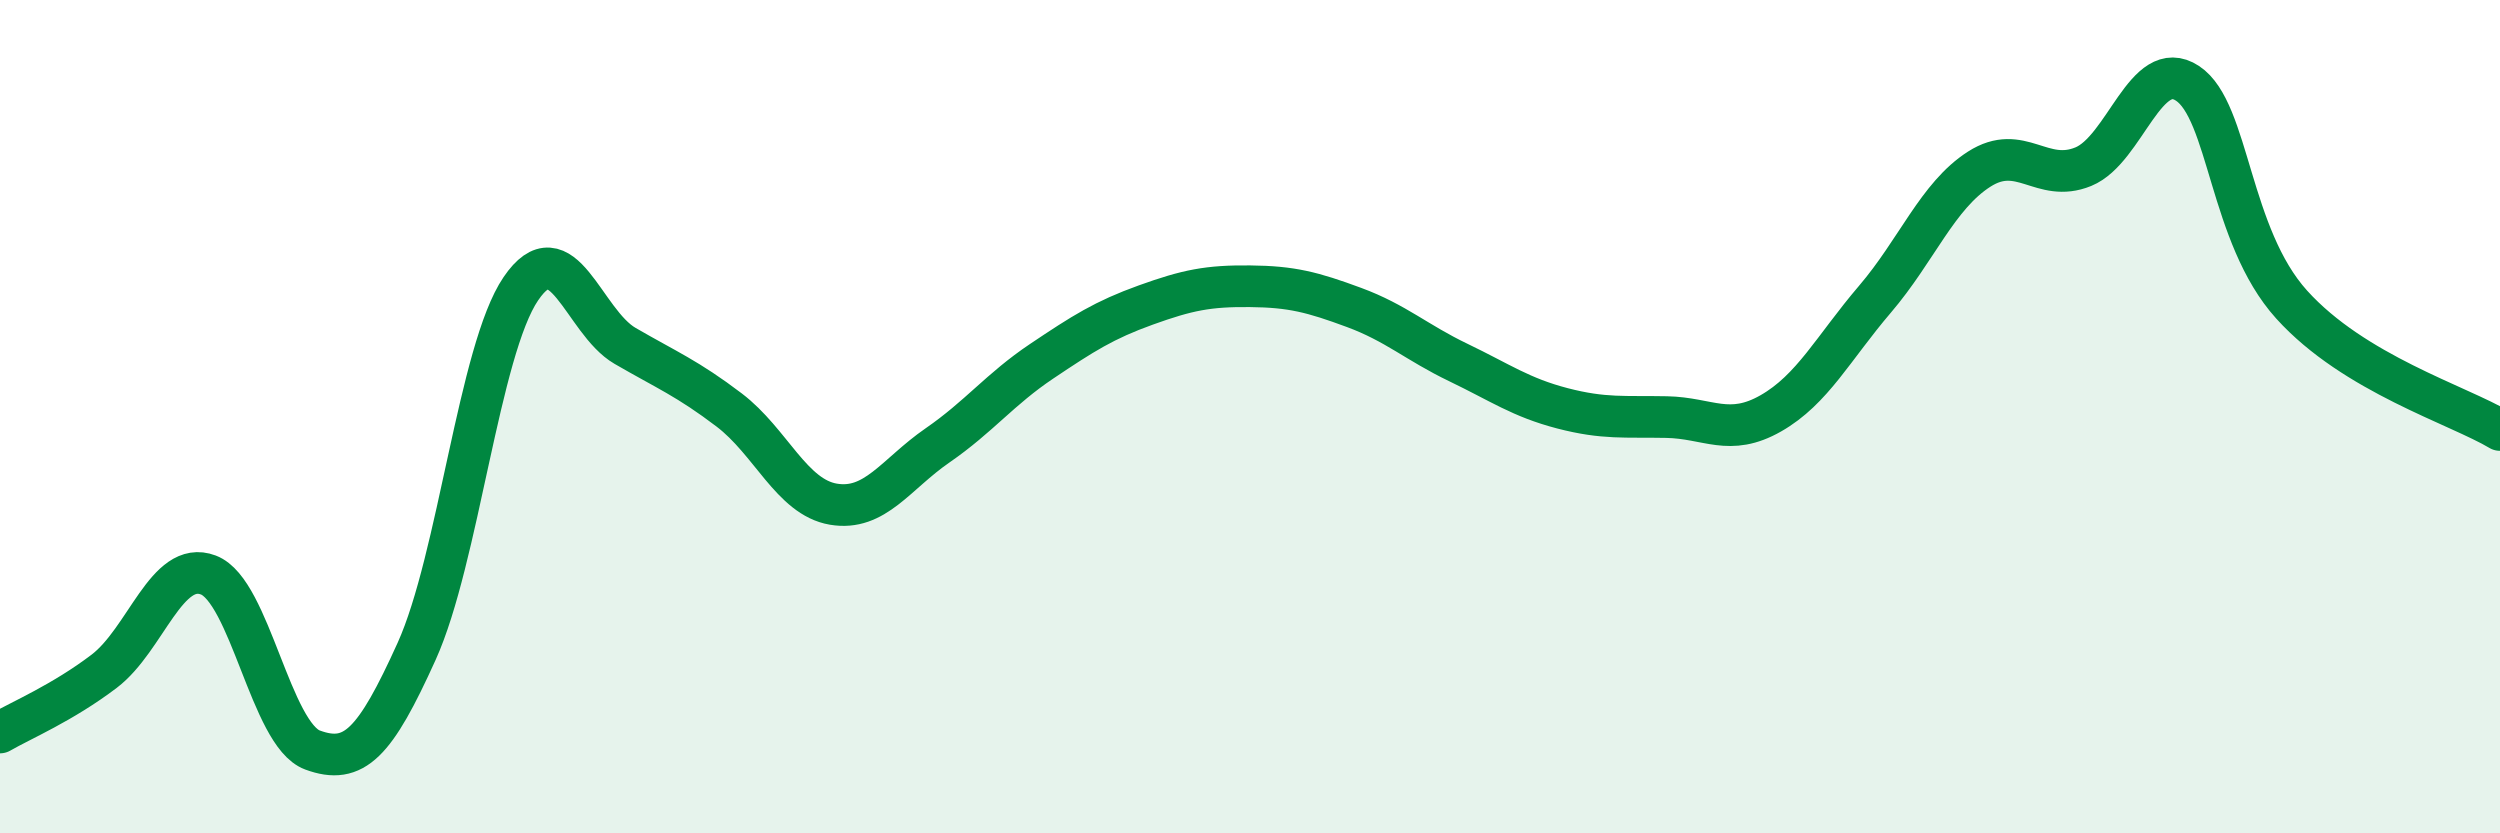 
    <svg width="60" height="20" viewBox="0 0 60 20" xmlns="http://www.w3.org/2000/svg">
      <path
        d="M 0,17.58 C 0.5,17.29 1.5,16.87 2.5,16.11 C 3.5,15.35 4,13.42 5,13.8 C 6,14.18 6.5,17.63 7.5,18 C 8.5,18.37 9,17.84 10,15.63 C 11,13.42 11.5,8.4 12.5,6.93 C 13.5,5.46 14,7.72 15,8.3 C 16,8.88 16.5,9.08 17.5,9.84 C 18.5,10.6 19,11.93 20,12.1 C 21,12.27 21.5,11.38 22.5,10.69 C 23.5,10 24,9.34 25,8.67 C 26,8 26.5,7.68 27.5,7.32 C 28.5,6.96 29,6.86 30,6.87 C 31,6.88 31.5,7.01 32.5,7.38 C 33.5,7.75 34,8.22 35,8.7 C 36,9.18 36.5,9.54 37.5,9.8 C 38.5,10.06 39,9.99 40,10.01 C 41,10.03 41.5,10.49 42.5,9.92 C 43.5,9.35 44,8.35 45,7.18 C 46,6.01 46.5,4.7 47.5,4.06 C 48.5,3.42 49,4.41 50,4 C 51,3.59 51.5,1.34 52.5,2 C 53.5,2.66 53.5,5.65 55,7.31 C 56.5,8.97 59,9.72 60,10.32L60 20L0 20Z"
        fill="#008740"
        opacity="0.1"
        stroke-linecap="round"
        stroke-linejoin="round"
      />
      <path
        d="M 0,17.58 C 0.5,17.29 1.5,16.87 2.5,16.11 C 3.5,15.35 4,13.42 5,13.8 C 6,14.18 6.5,17.63 7.5,18 C 8.5,18.37 9,17.84 10,15.63 C 11,13.42 11.5,8.4 12.5,6.93 C 13.5,5.46 14,7.72 15,8.3 C 16,8.88 16.5,9.08 17.5,9.84 C 18.5,10.6 19,11.93 20,12.1 C 21,12.27 21.5,11.38 22.5,10.69 C 23.5,10 24,9.34 25,8.67 C 26,8 26.5,7.68 27.5,7.32 C 28.5,6.96 29,6.86 30,6.87 C 31,6.88 31.5,7.01 32.5,7.38 C 33.5,7.75 34,8.22 35,8.7 C 36,9.18 36.5,9.54 37.5,9.8 C 38.5,10.06 39,9.99 40,10.01 C 41,10.03 41.5,10.49 42.5,9.92 C 43.5,9.35 44,8.35 45,7.18 C 46,6.01 46.5,4.7 47.5,4.06 C 48.5,3.42 49,4.41 50,4 C 51,3.59 51.5,1.34 52.5,2 C 53.5,2.66 53.5,5.65 55,7.31 C 56.5,8.97 59,9.72 60,10.32"
        stroke="#008740"
        stroke-width="1"
        fill="none"
        stroke-linecap="round"
        stroke-linejoin="round"
      />
    </svg>
  